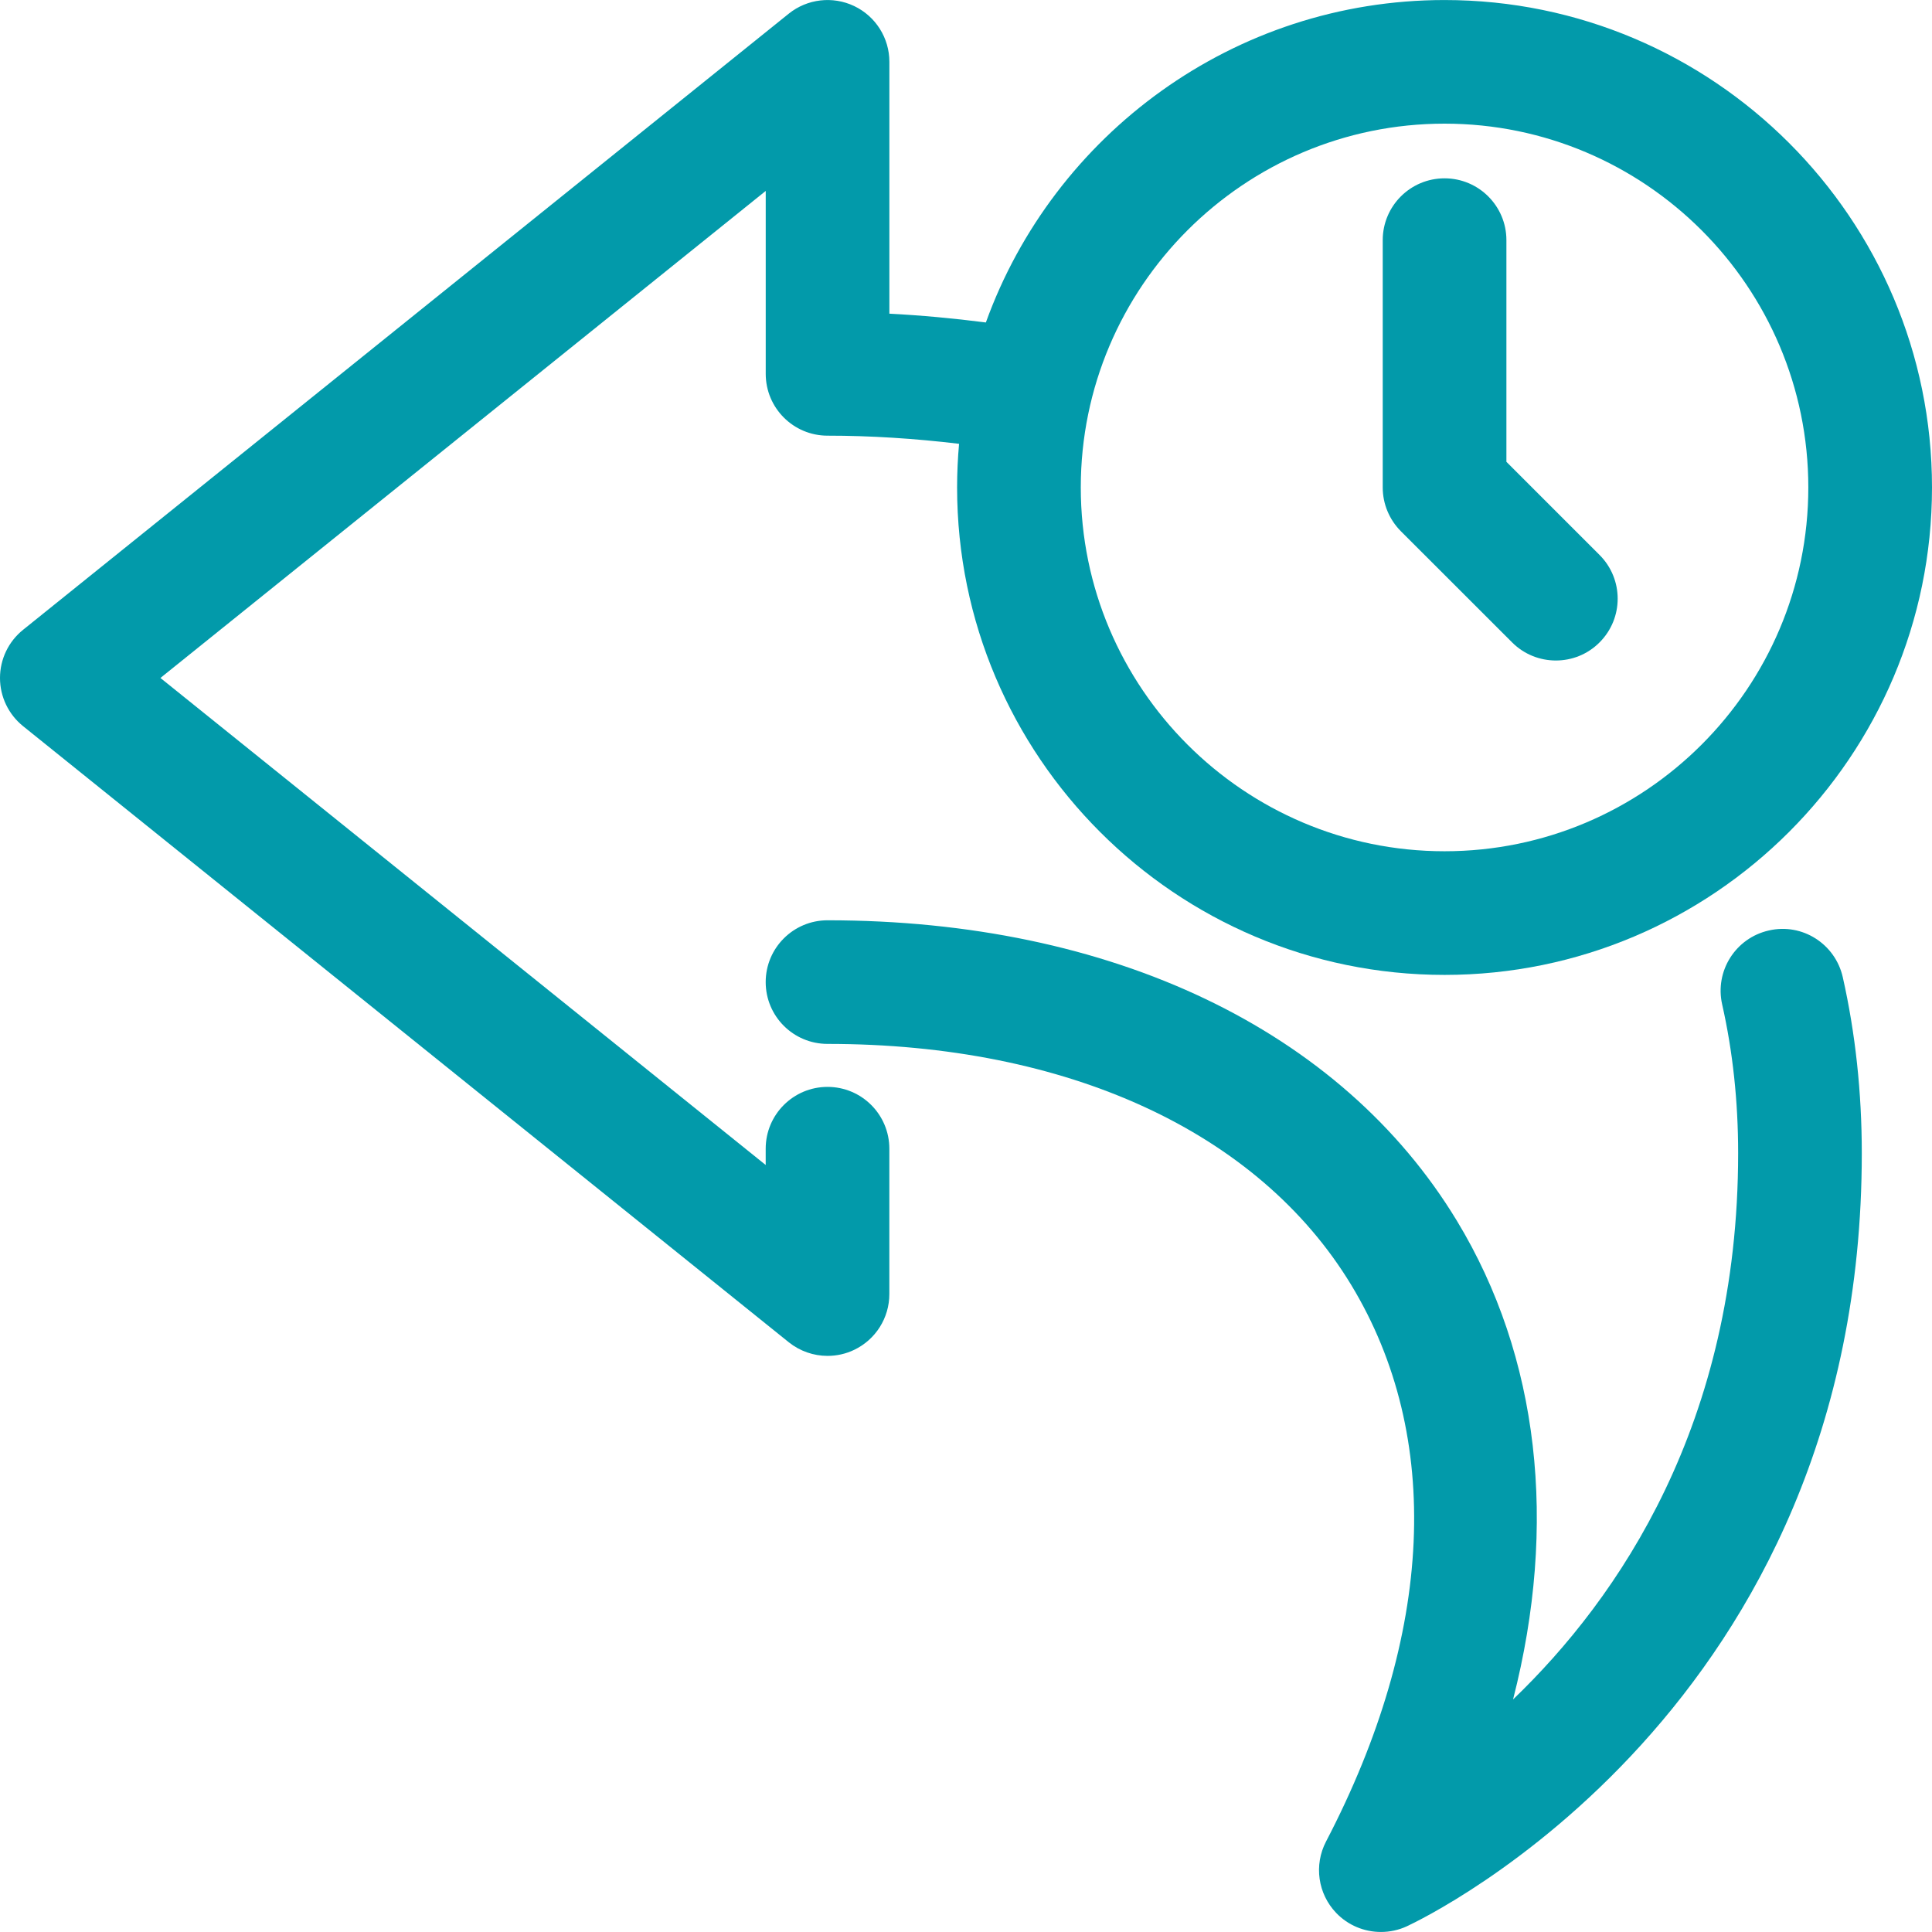 <svg width="56" height="56" viewBox="0 0 56 56" fill="none" xmlns="http://www.w3.org/2000/svg">
<g clip-path="url(#clip0_95_4750)">
<path d="M23.986 31.504C22.997 31.504 22.194 32.306 22.194 33.296V33.768L4.65 19.651L22.195 5.534V10.836C22.195 11.826 22.997 12.628 23.987 12.628C25.229 12.628 26.506 12.709 27.799 12.864C27.762 13.28 27.742 13.702 27.742 14.128C27.742 21.919 34.082 28.258 41.871 28.258C49.661 28.258 55.999 21.919 56 14.129C56 6.339 49.661 0.001 41.871 0.001C35.758 0.001 30.54 3.904 28.576 9.347C27.635 9.226 26.701 9.14 25.779 9.092V1.792C25.779 1.102 25.383 0.474 24.76 0.176C24.137 -0.121 23.399 -0.035 22.863 0.396L0.669 18.255C0.246 18.595 0 19.108 0 19.651C0 20.194 0.246 20.707 0.669 21.048L22.863 38.906C23.188 39.166 23.585 39.301 23.987 39.301C24.249 39.301 24.514 39.244 24.759 39.126C25.382 38.828 25.778 38.2 25.778 37.51V33.296C25.778 32.305 24.975 31.504 23.986 31.504ZM41.871 3.584C47.685 3.584 52.415 8.314 52.415 14.129C52.415 19.944 47.685 24.674 41.871 24.674C36.057 24.674 31.327 19.943 31.327 14.128C31.327 8.314 36.057 3.584 41.871 3.584Z" fill="#029AAA"/>
<path d="M51.272 26.97C50.306 27.187 49.7 28.146 49.917 29.111C50.226 30.477 50.381 31.928 50.381 33.423C50.381 41.261 46.919 46.319 43.857 49.259C45.156 44.188 44.619 39.328 42.228 35.384C38.873 29.85 32.224 26.675 23.986 26.675C22.997 26.675 22.194 27.477 22.194 28.466C22.194 29.457 22.996 30.258 23.986 30.258C30.941 30.258 36.473 32.804 39.164 37.242C41.828 41.638 41.57 47.369 38.435 53.379C38.081 54.06 38.198 54.891 38.729 55.446C39.075 55.808 39.547 55.999 40.025 55.999C40.28 55.999 40.539 55.946 40.779 55.834C41.318 55.584 53.965 49.522 53.965 33.424C53.965 31.664 53.78 29.949 53.414 28.325C53.196 27.359 52.239 26.747 51.272 26.97Z" fill="#029AAA"/>
<path d="M43.83 18.621C44.18 18.971 44.639 19.145 45.098 19.145C45.557 19.145 46.015 18.971 46.364 18.62C47.064 17.92 47.064 16.786 46.364 16.086L43.664 13.386V6.961C43.664 5.971 42.861 5.169 41.871 5.169C40.881 5.169 40.079 5.971 40.079 6.961V14.129C40.079 14.605 40.269 15.06 40.604 15.397L43.83 18.621Z" fill="#029AAA"/>
</g>
<defs>
<clipPath id="clip0_95_4750">
<rect width="56" height="56" fill="white"/>
</clipPath>
</defs>
</svg>
